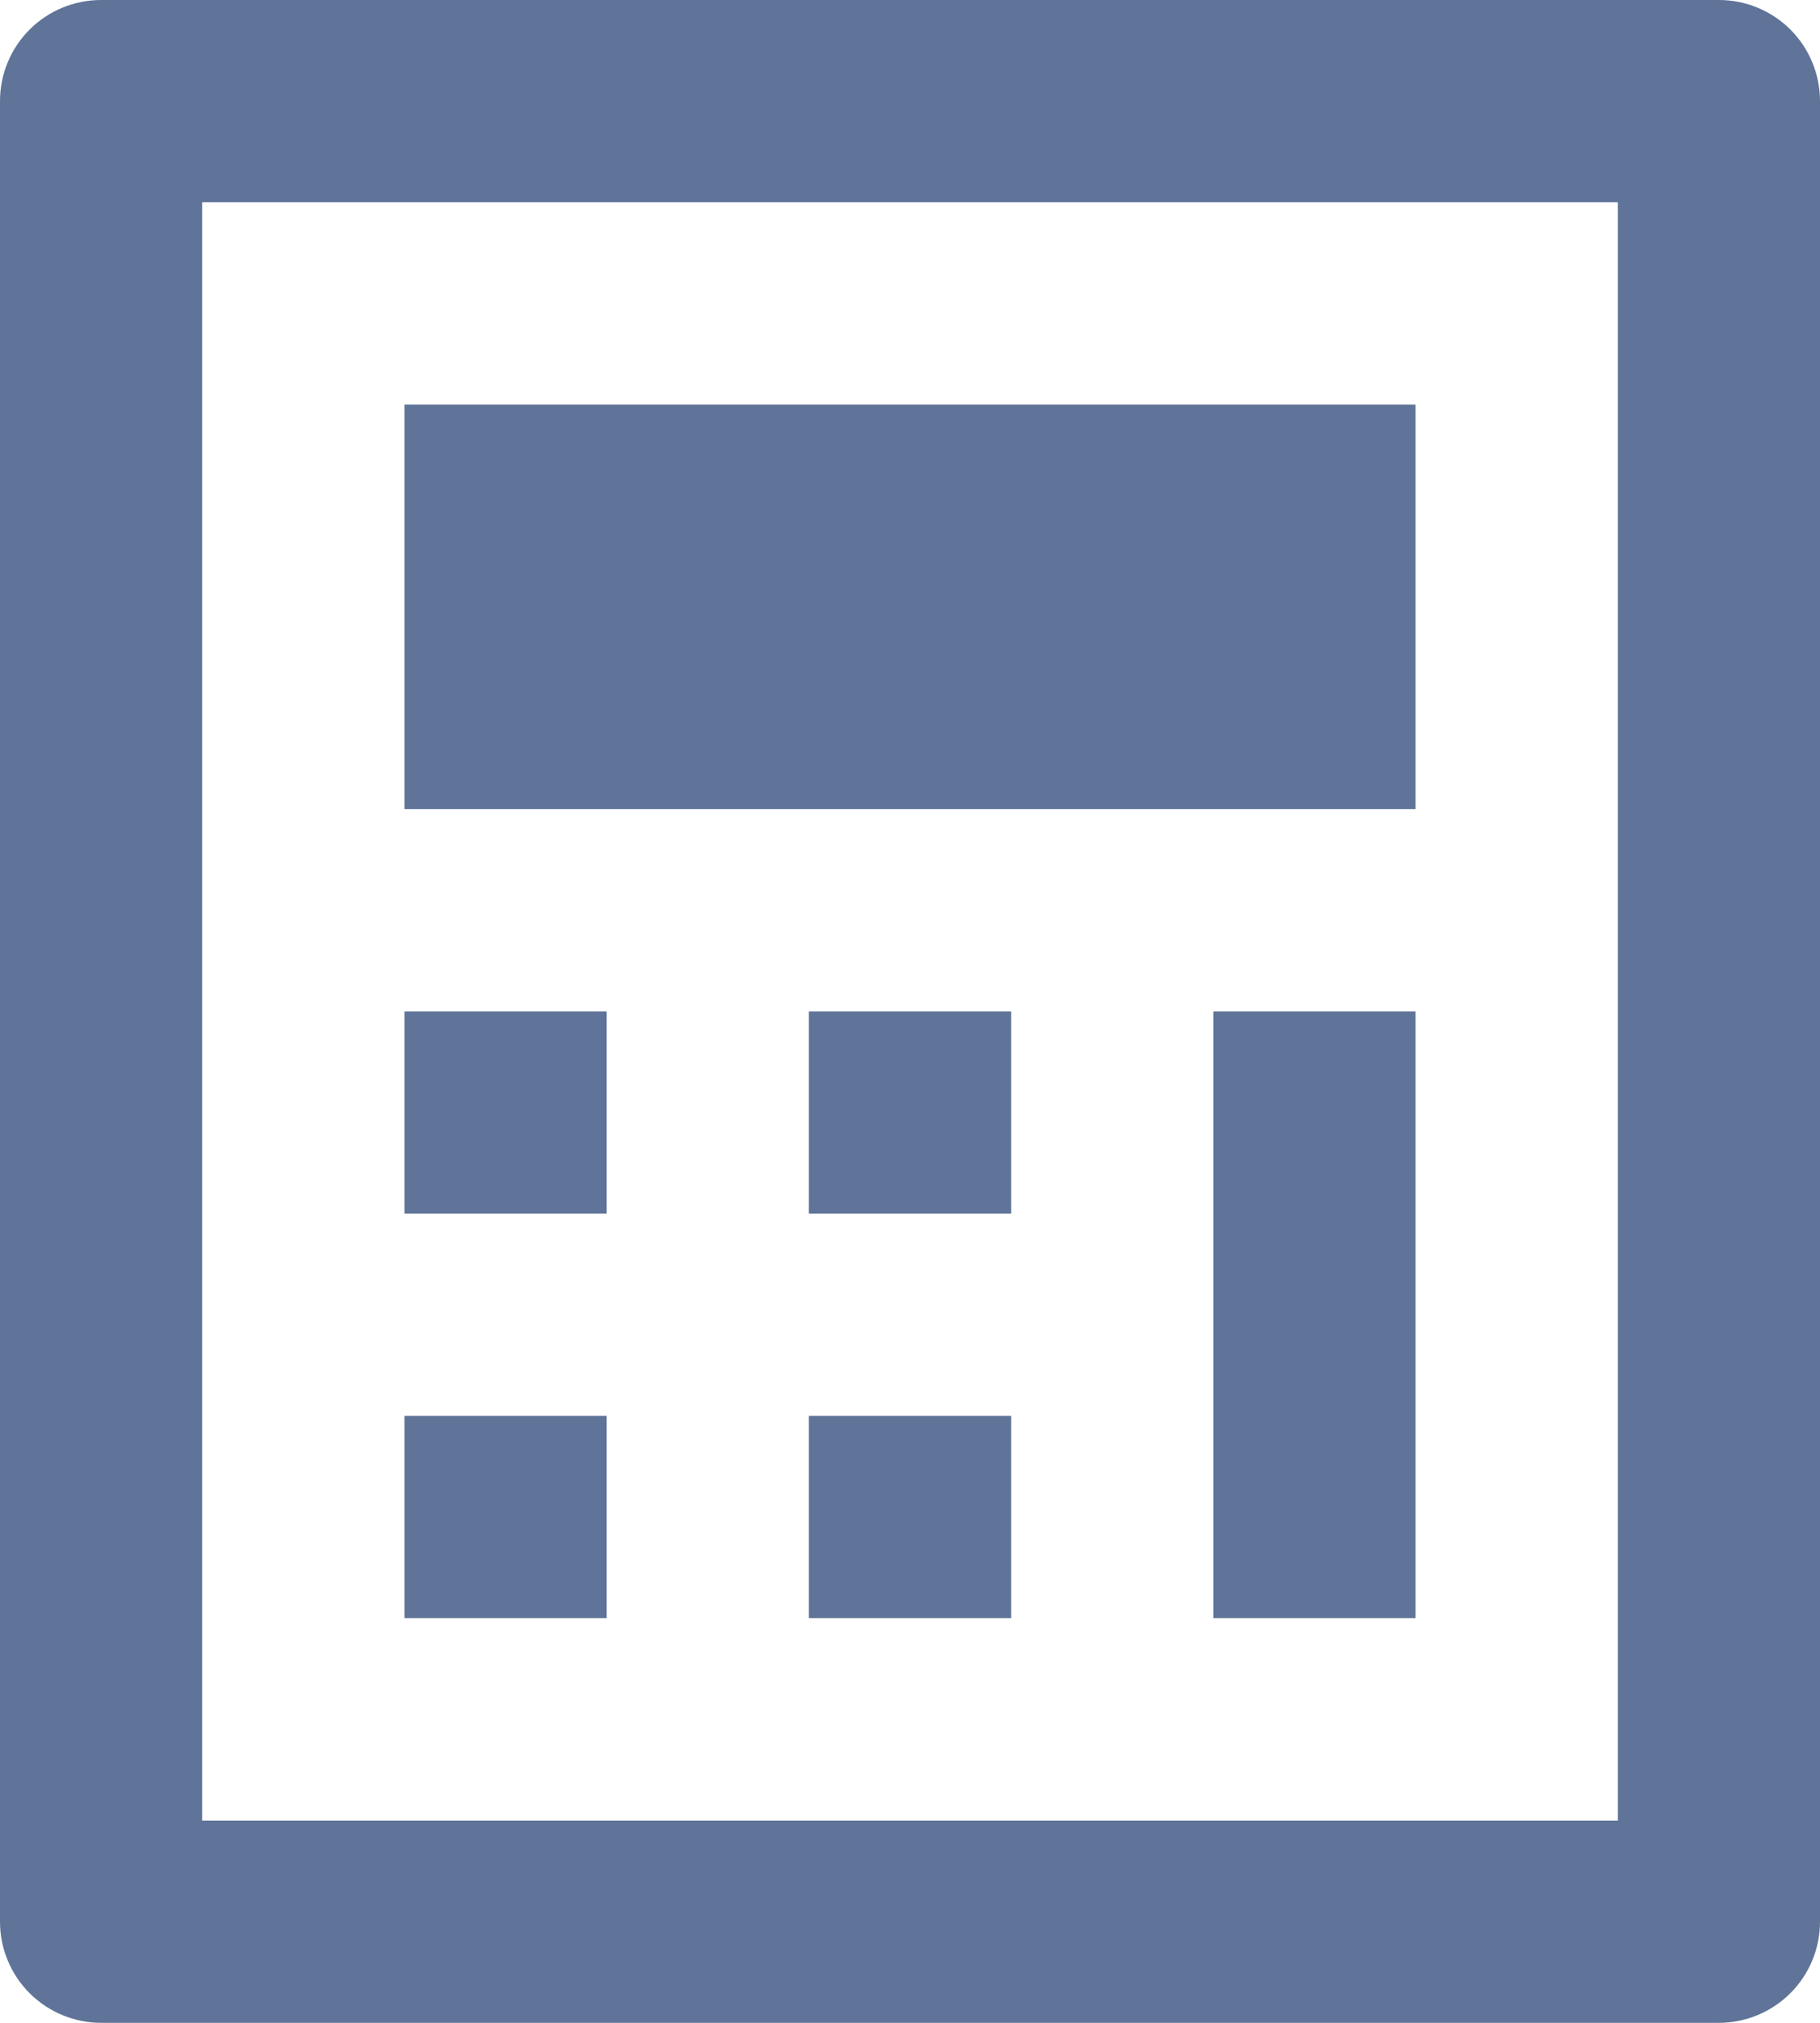 <svg width="18" height="20" viewBox="0 0 18 20" fill="none" xmlns="http://www.w3.org/2000/svg">
<path d="M1 -0H17C17.265 -0 17.52 0.105 17.707 0.292C17.895 0.48 18 0.734 18 1V19C18 19.265 17.895 19.519 17.707 19.707C17.52 19.894 17.265 20 17 20H1C0.735 20 0.48 19.894 0.293 19.707C0.105 19.519 0 19.265 0 19V1C0 0.734 0.105 0.48 0.293 0.292C0.48 0.105 0.735 -0 1 -0ZM2 2V18H16V2H2ZM4 4H14V8H4V4ZM4 10H6V11.999H4V10ZM4 13.999H6V15.999H4V13.999ZM8 10H10V11.999H8V10ZM8 13.999H10V15.999H8V13.999ZM12 10H14V15.999H12V10Z" fill="#5F7498"/>
</svg>
